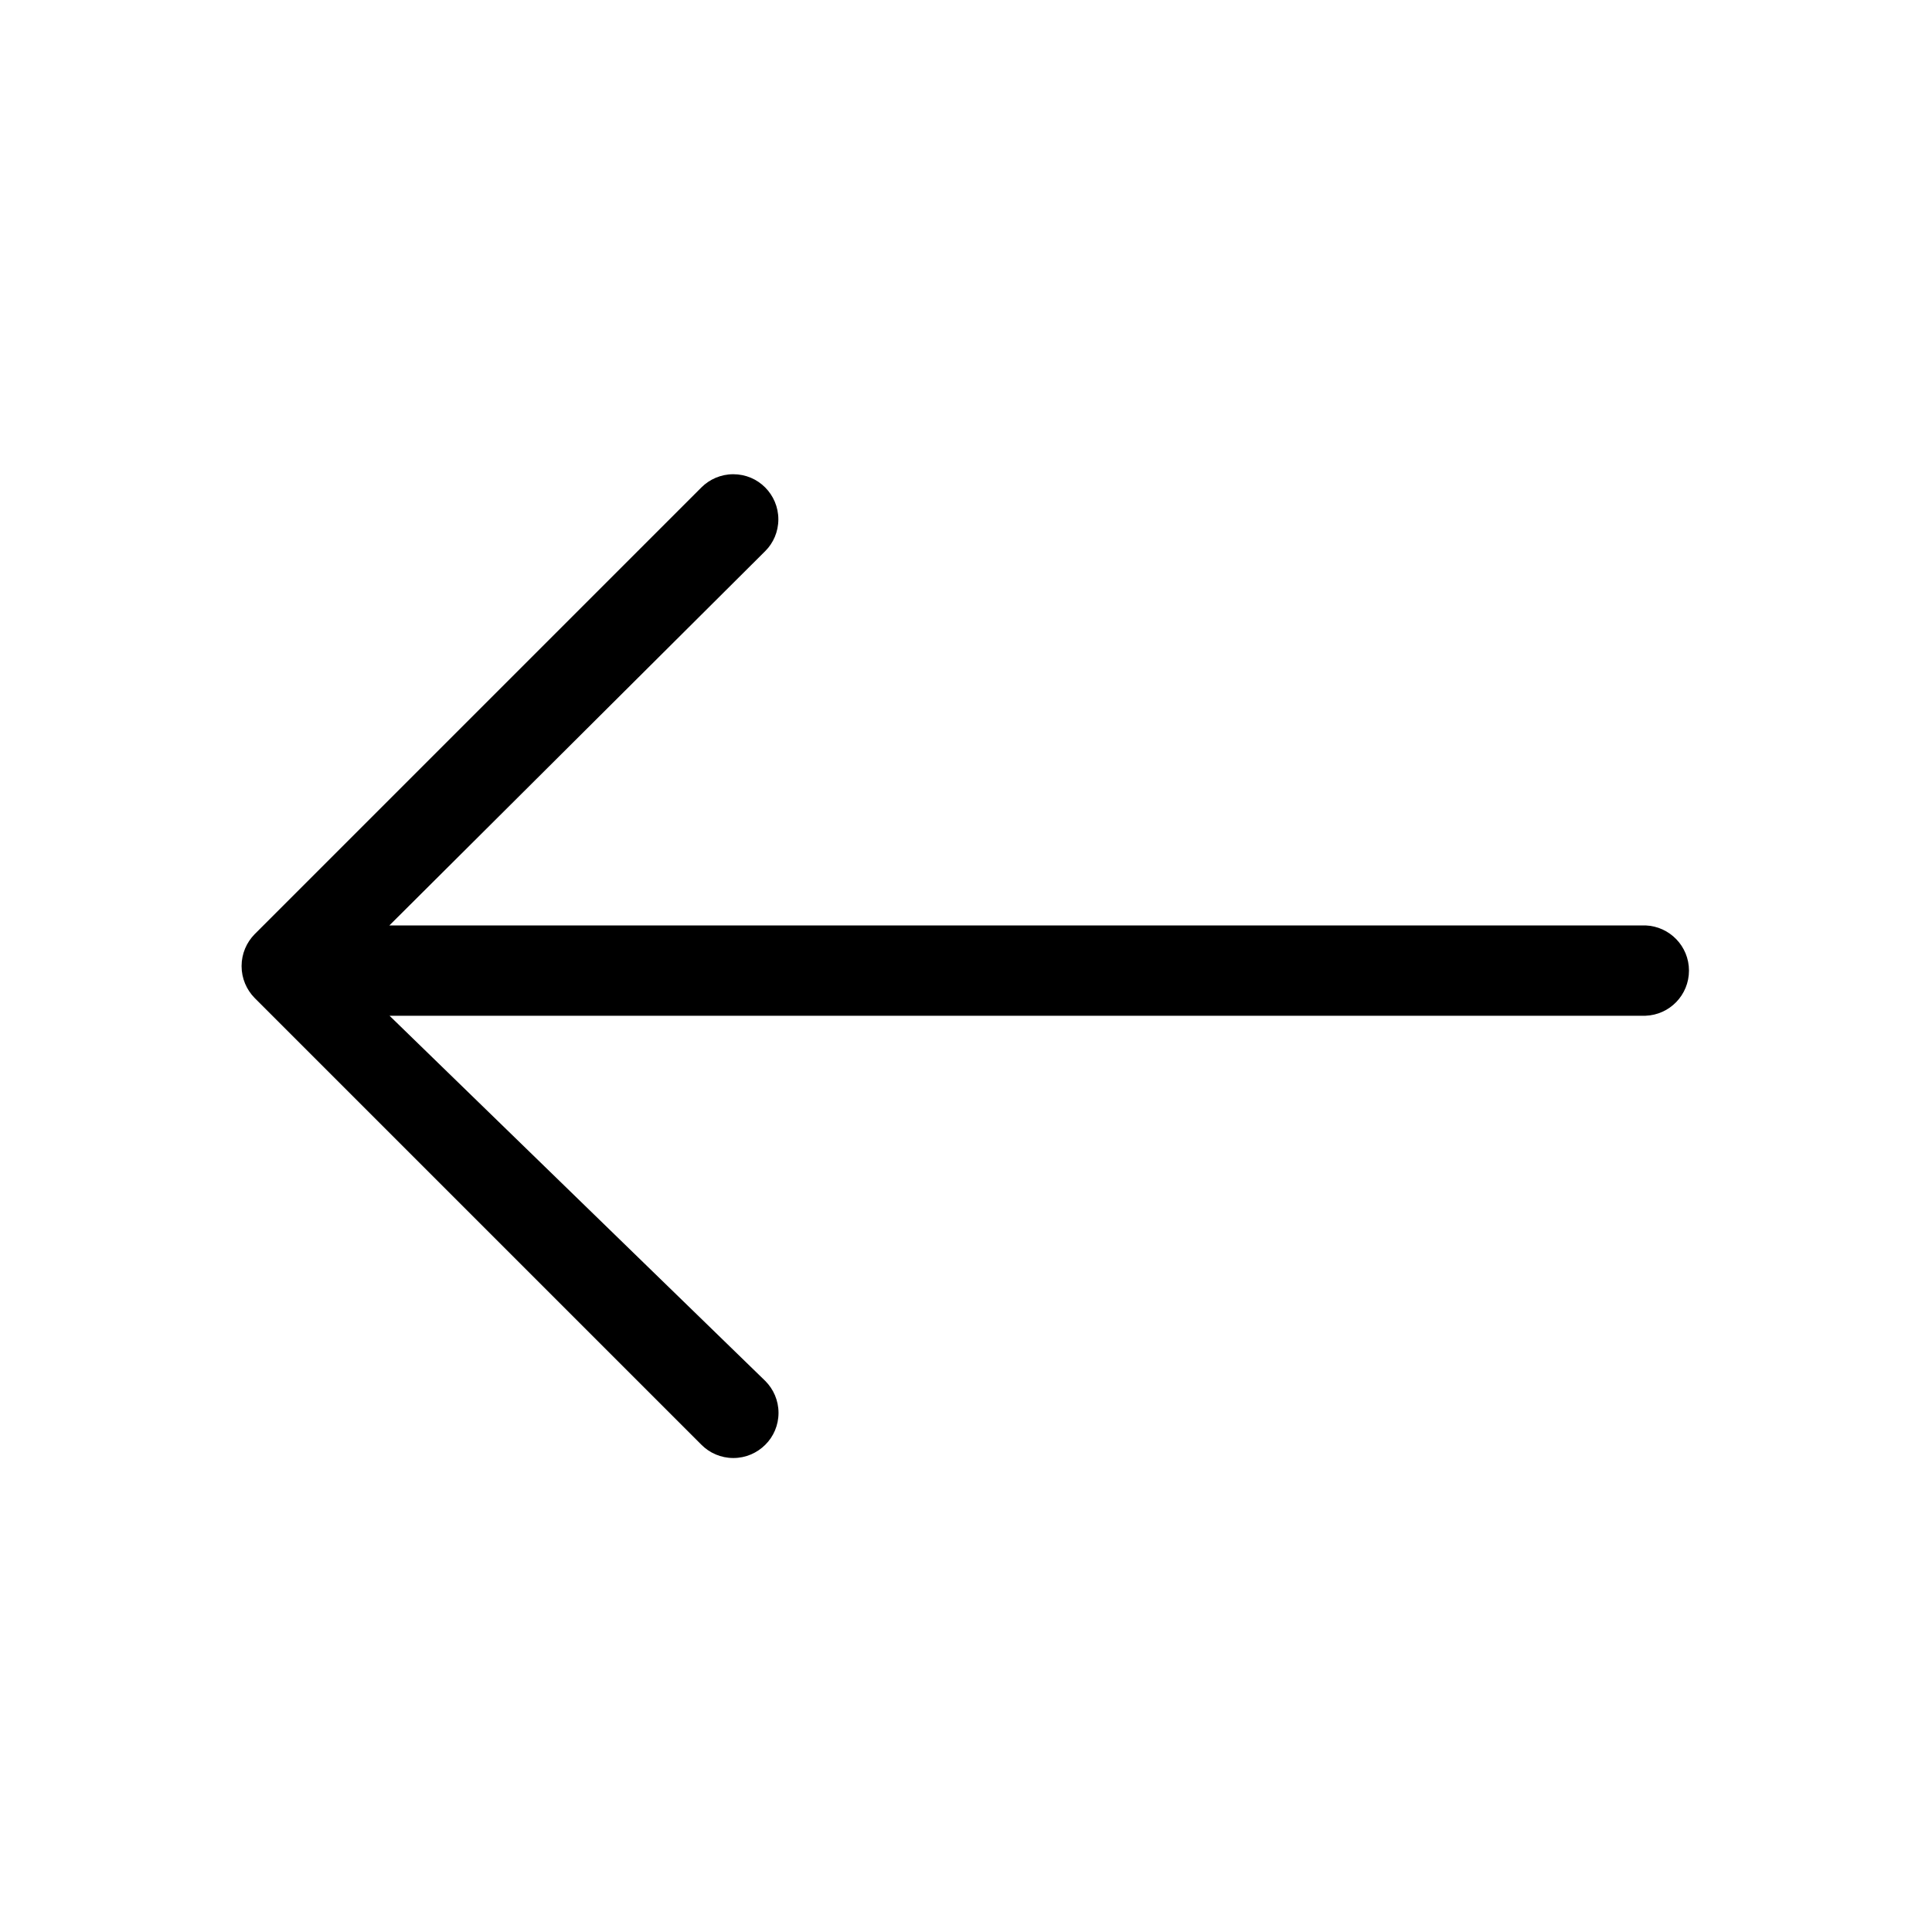 <!-- Generated by IcoMoon.io -->
<svg version="1.1" xmlns="http://www.w3.org/2000/svg" width="24" height="24" viewBox="0 0 24 24">
<title>arrow-left</title>
<path d="M20.439 11.496h-15.602l4.668-4.649c0.102-0.101 0.164-0.242 0.164-0.396s-0.063-0.295-0.164-0.396v0c-0.101-0.102-0.242-0.164-0.396-0.164s-0.295 0.063-0.396 0.164v0l-5.55 5.55c-0.1 0.102-0.162 0.242-0.162 0.396s0.062 0.294 0.162 0.396l5.55 5.55c0.101 0.102 0.242 0.165 0.397 0.165s0.295-0.063 0.397-0.165l0-0c0.102-0.101 0.164-0.242 0.164-0.396s-0.063-0.295-0.164-0.396v0l-4.668-4.537h15.602c0.301-0.011 0.54-0.258 0.54-0.561s-0.24-0.549-0.539-0.561l-0.001-0z"></path>
</svg>
